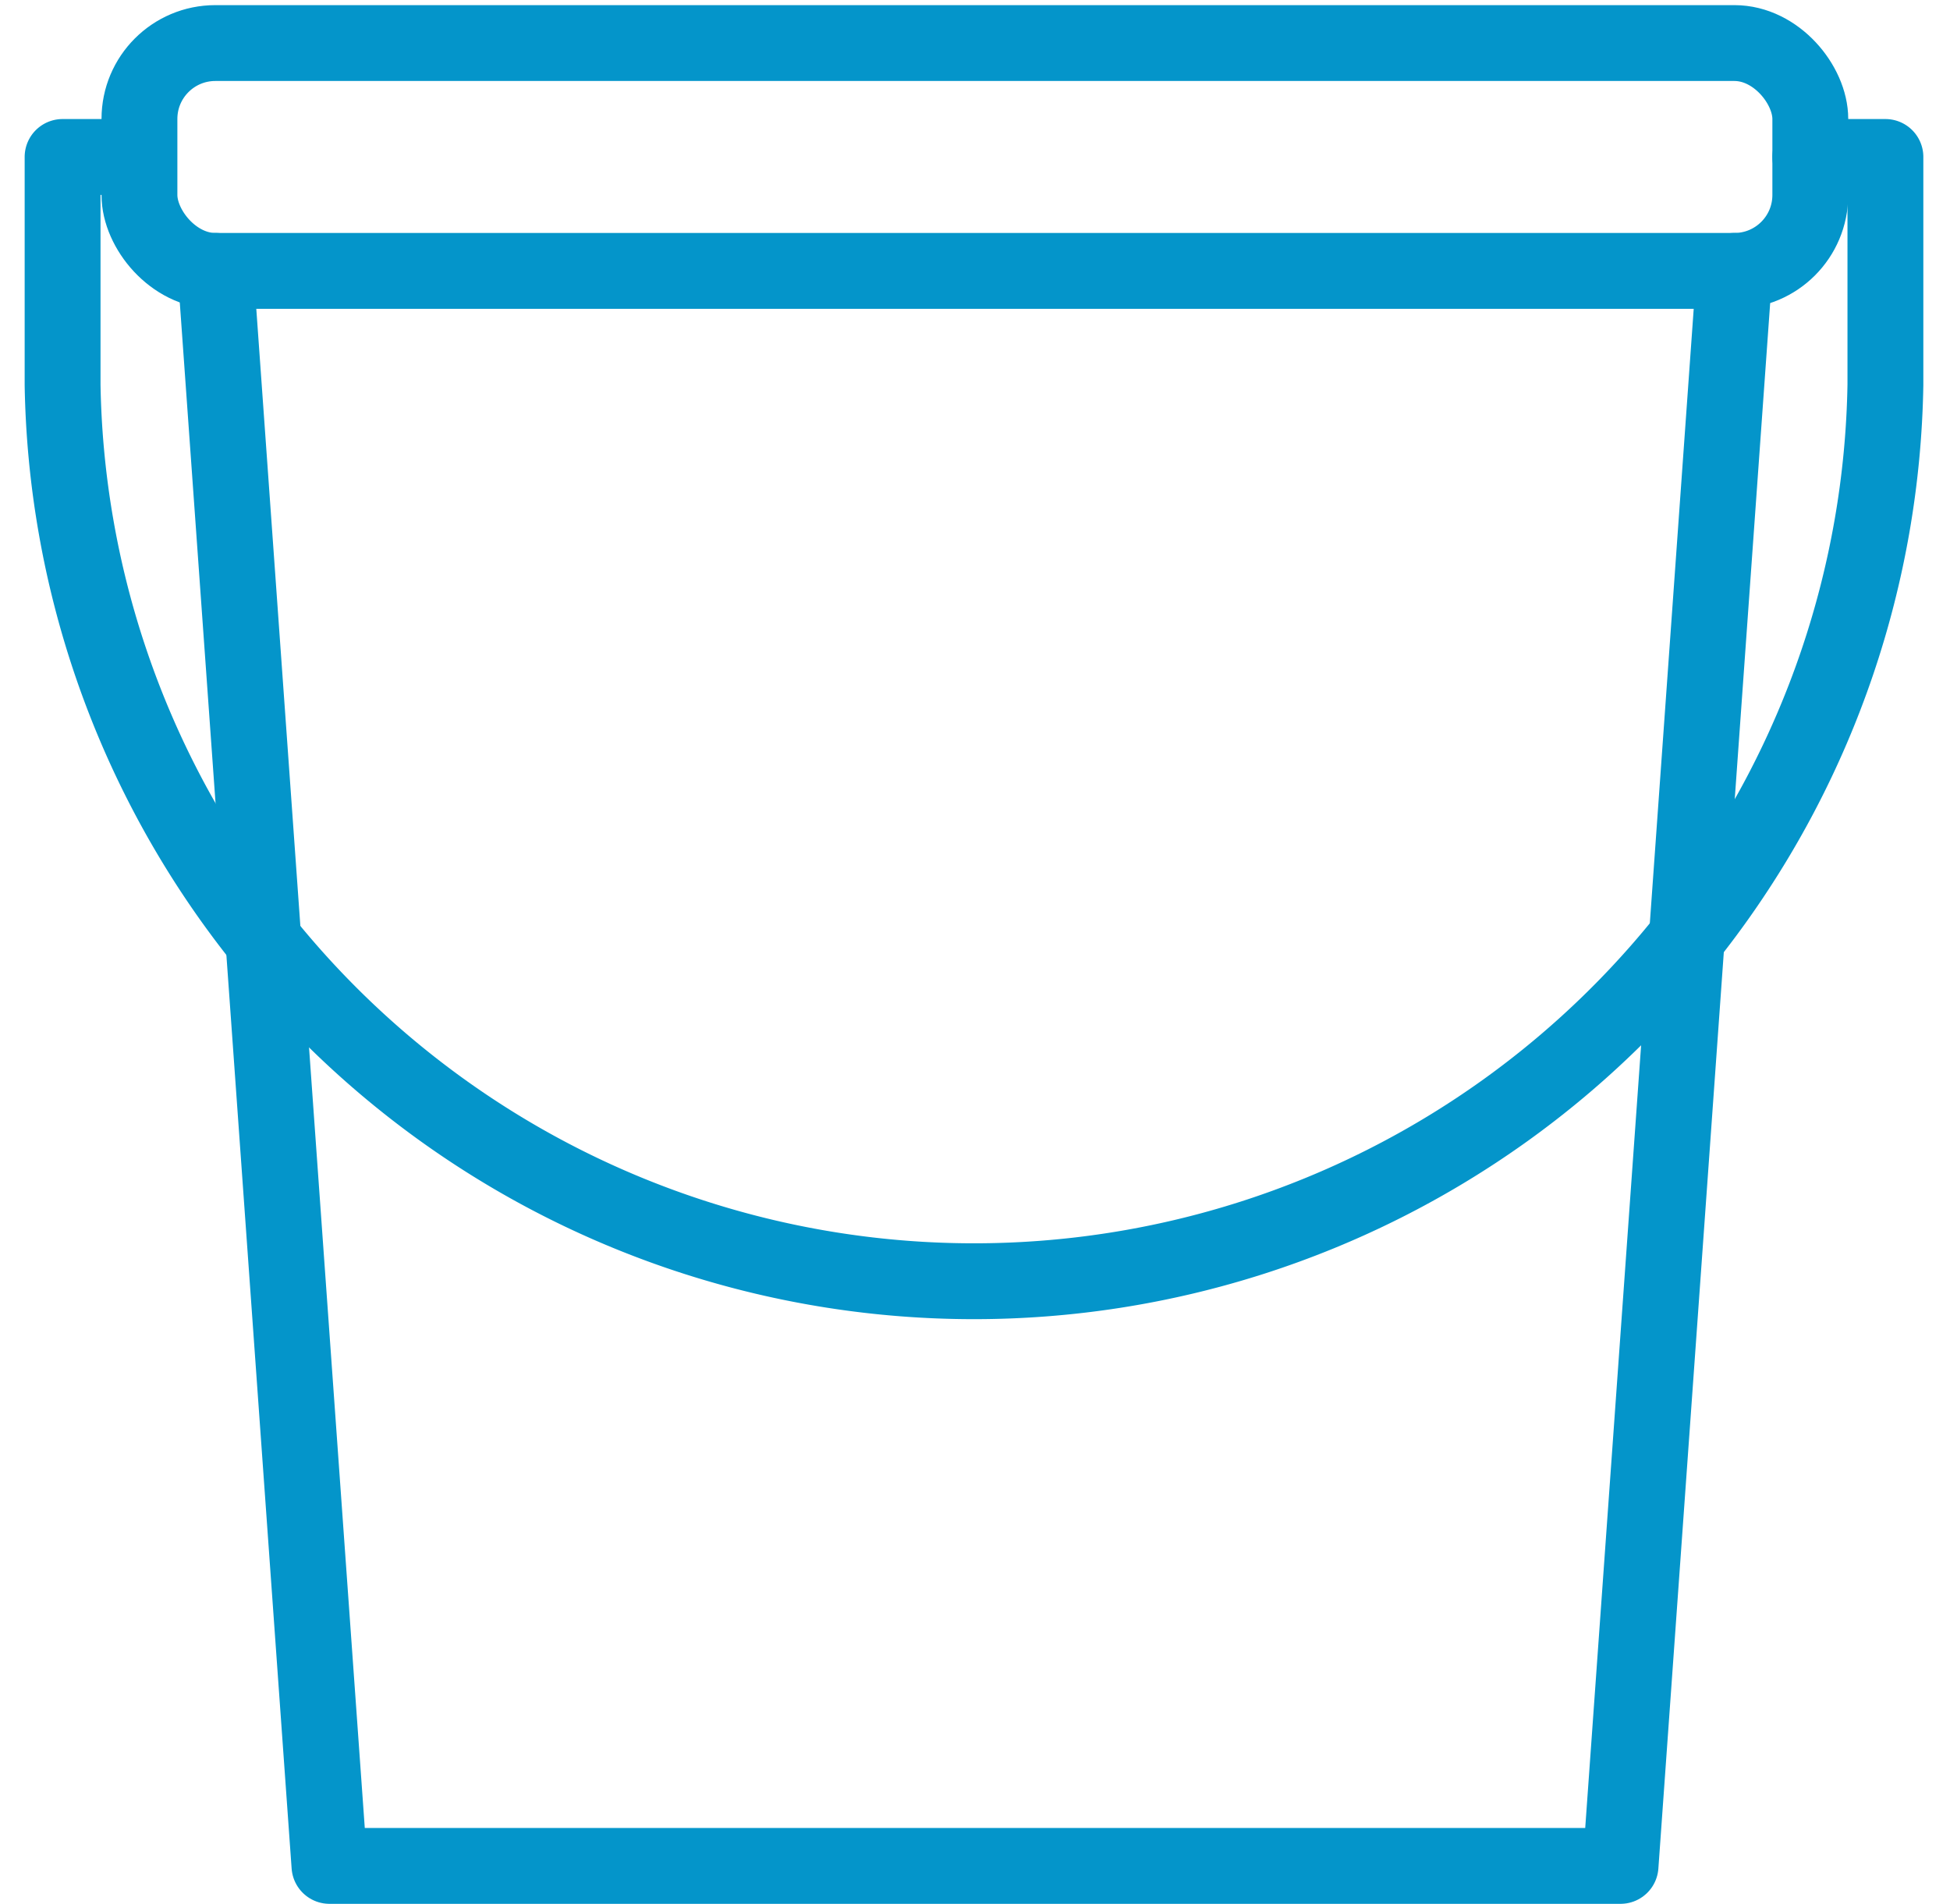 <?xml version="1.0" encoding="UTF-8"?> <svg xmlns="http://www.w3.org/2000/svg" id="Layer_1" data-name="Layer 1" viewBox="0 0 77.89 76.04"><defs><style>.cls-1{fill:none;stroke:#0495ca;stroke-linecap:round;stroke-linejoin:round;stroke-width:3.03px;}</style></defs><rect class="cls-1" x="5.57" y="1.72" width="66.74" height="9.1" rx="3.03"></rect><polyline class="cls-1" points="69.28 10.82 64.73 74.53 13.16 74.53 8.61 10.82"></polyline><path class="cls-1" d="M72.31,6.27h3v9.1a36.41,36.41,0,0,1-72.81,0V6.27h3"></path></svg> 